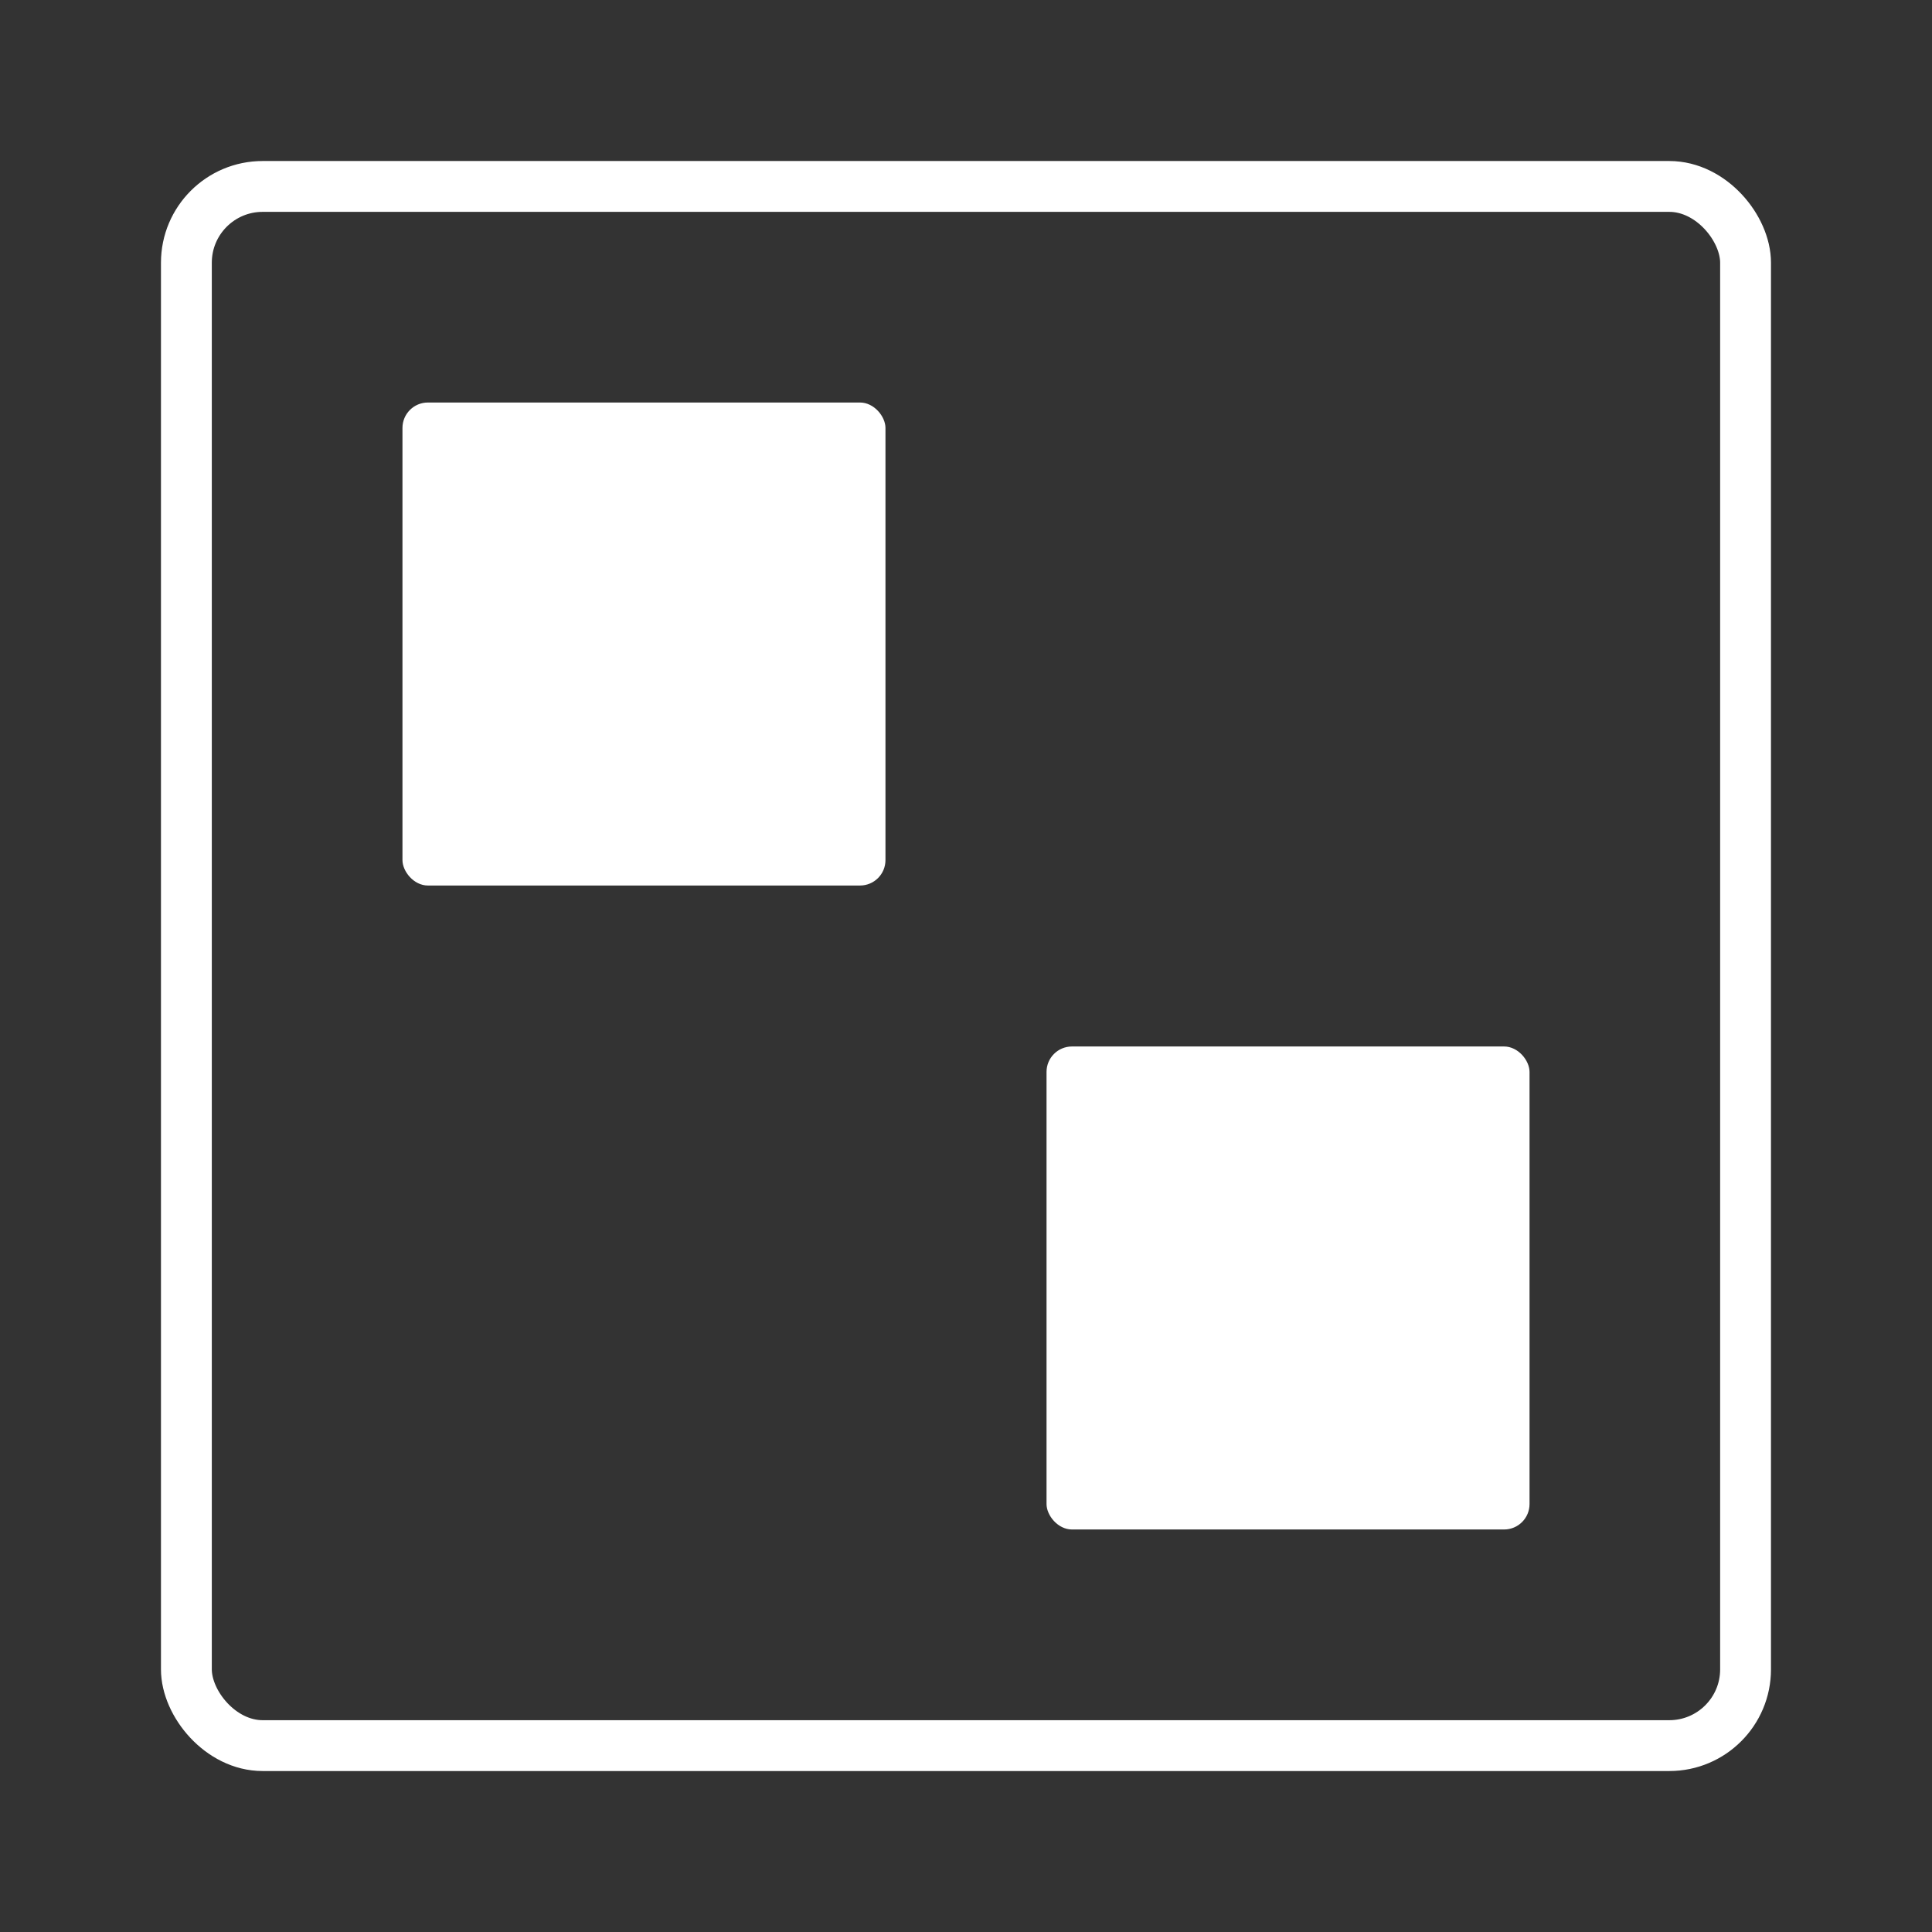 <svg width="38" height="38" viewBox="0 0 38 38" fill="none" xmlns="http://www.w3.org/2000/svg">
<rect x="0" y="0" width="38" height="38" fill="#333333" stroke="none"/>
<rect x="3.666" y="3.667" width="30.667" height="30.667" rx="1.5" stroke="white"/>
<mask id="path-2-inside-1_2913_575" fill="white">
<rect x="7.916" y="20.583" width="9.5" height="9.5" rx="0.5"/>
</mask>
<rect x="7.916" y="20.583" width="9.5" height="9.5" rx="0.5" stroke="white" stroke-width="2" mask="url(#path-2-inside-1_2913_575)"/>
<rect x="7.916" y="7.917" width="9.5" height="9.5" rx="0.5" fill="white"/>
<rect x="20.584" y="20.583" width="9.5" height="9.5" rx="0.5" fill="white"/>
<mask id="path-5-inside-2_2913_575" fill="white">
<rect x="20.584" y="7.917" width="9.5" height="9.5" rx="0.5"/>
</mask>
<rect x="20.584" y="7.917" width="9.5" height="9.5" rx="0.5" stroke="white" stroke-width="2" mask="url(#path-5-inside-2_2913_575)"/>
</svg>
